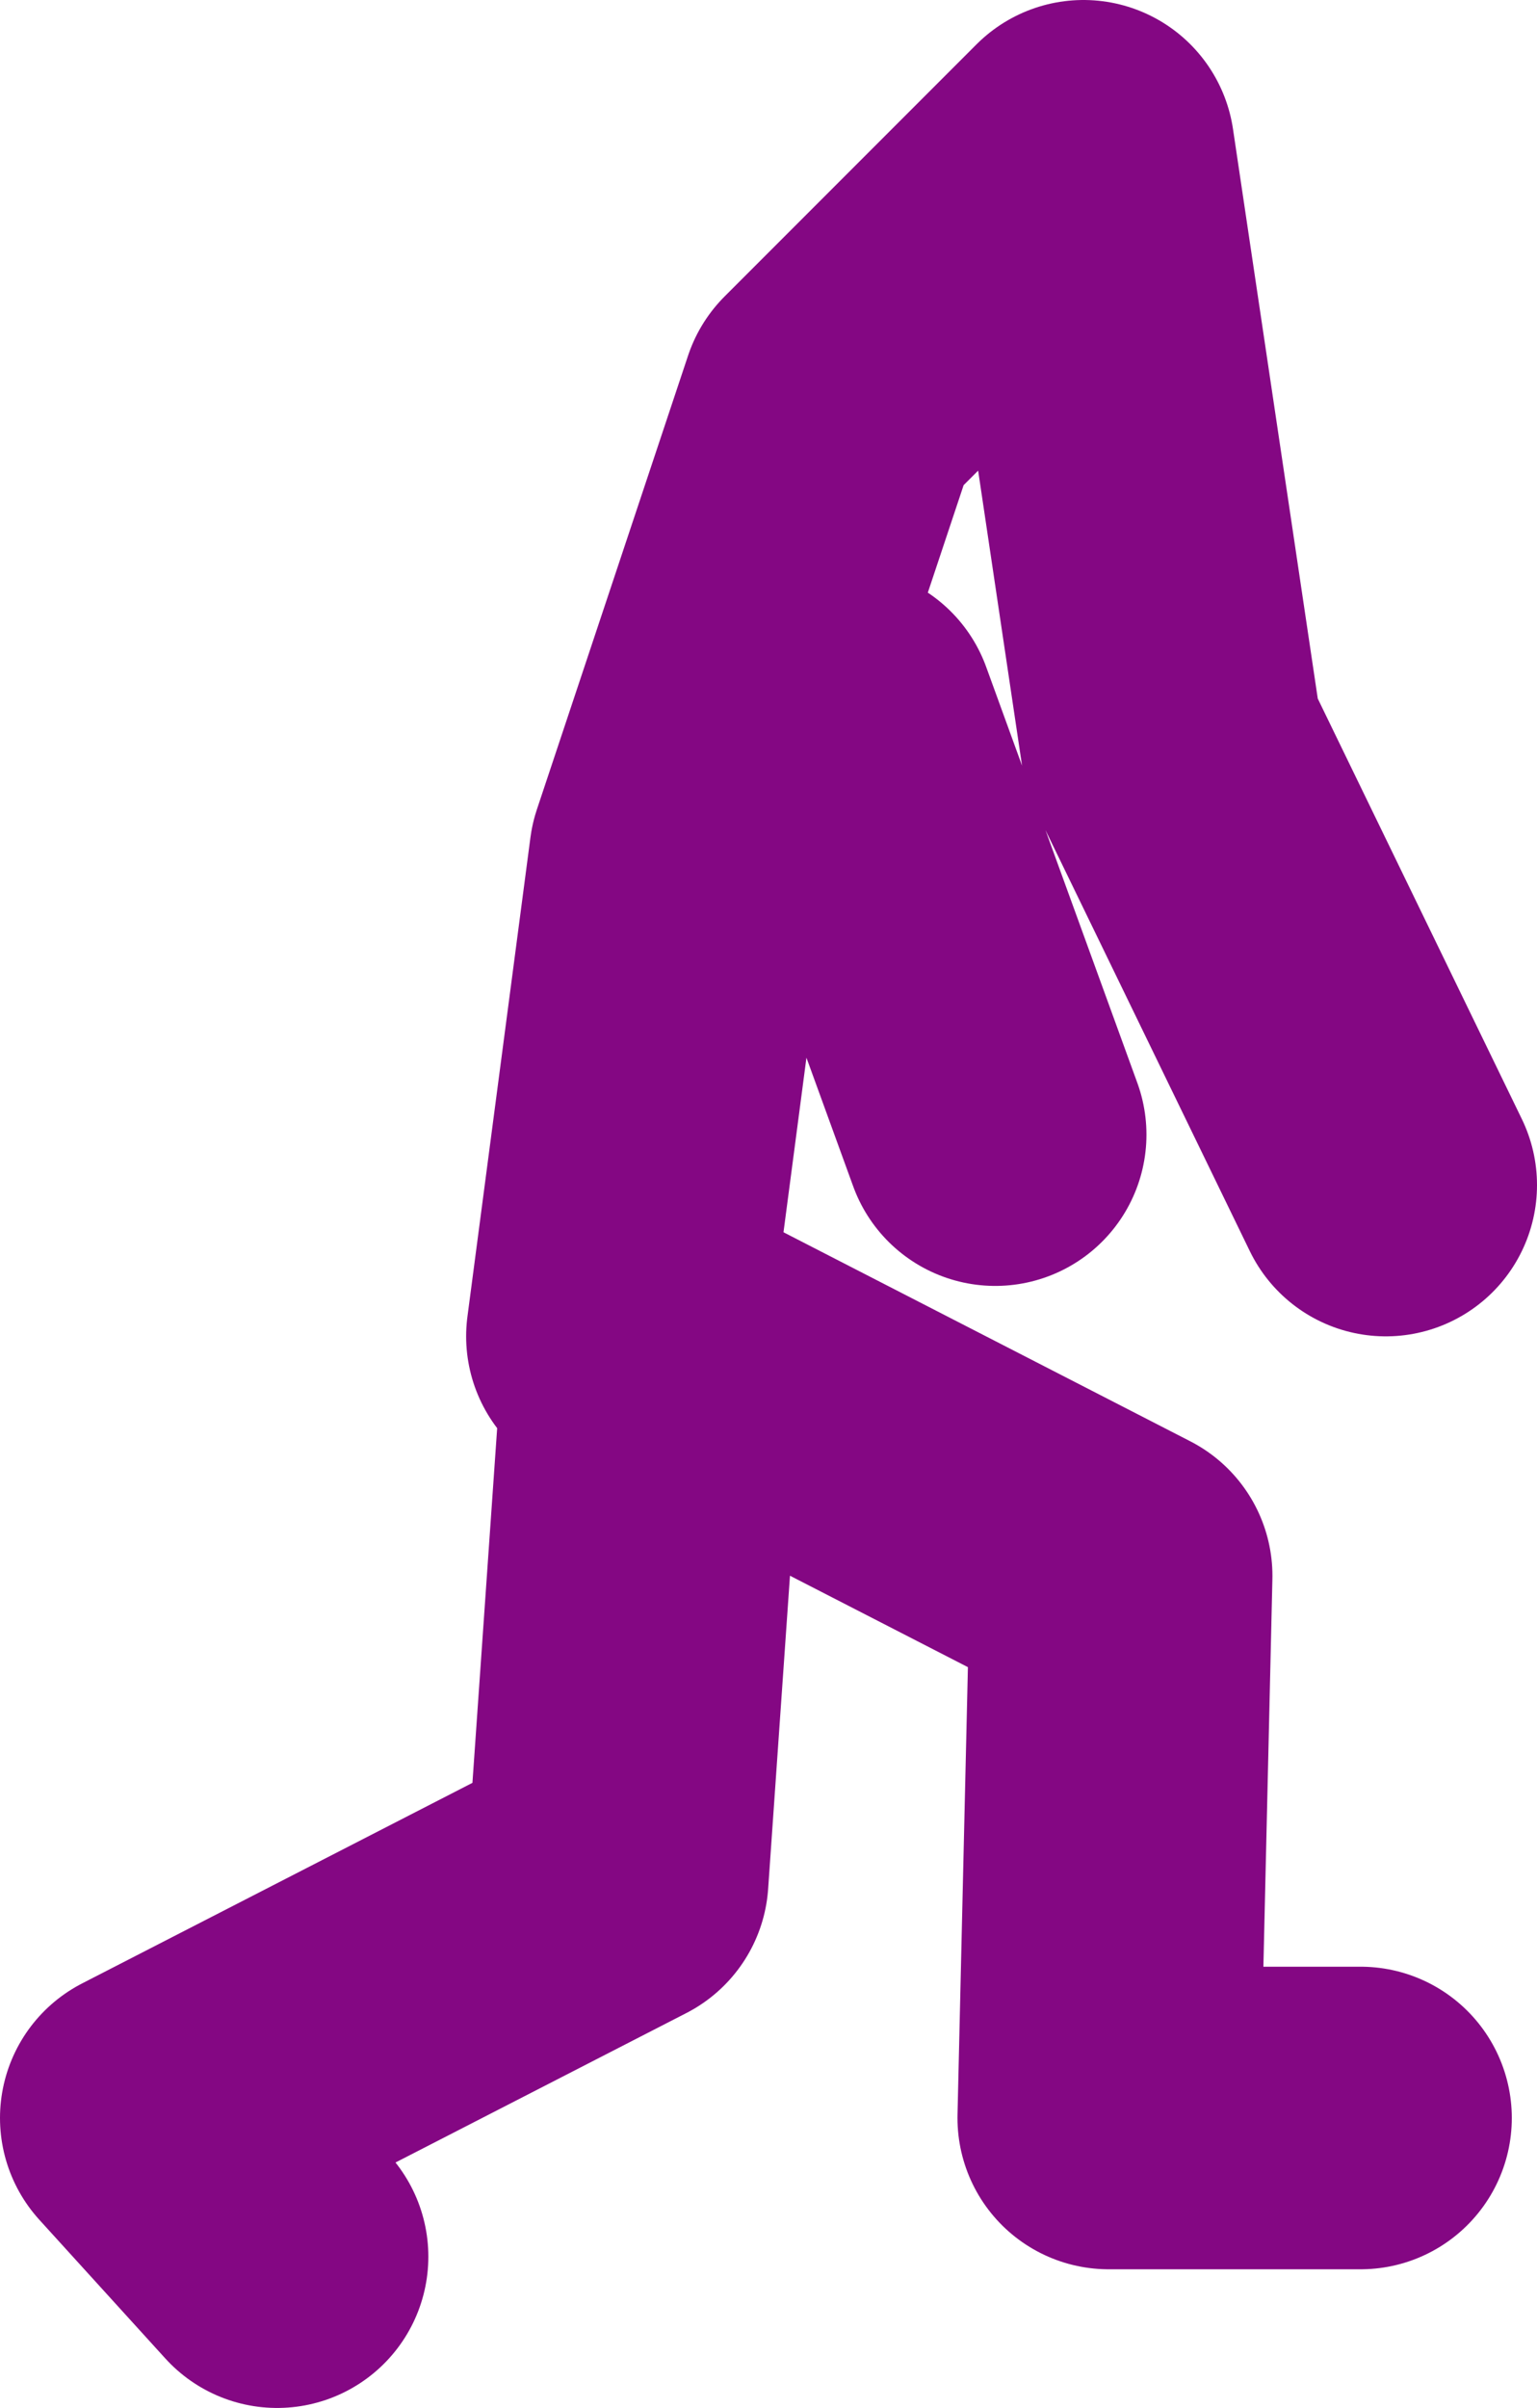 <?xml version="1.0" encoding="UTF-8" standalone="no"?>
<svg xmlns:xlink="http://www.w3.org/1999/xlink" height="47.75px" width="30.5px" xmlns="http://www.w3.org/2000/svg">
  <g transform="matrix(1.0, 0.0, 0.0, 1.0, 33.25, 13.4)">
    <path d="M-21.0 13.1 L-19.75 3.6 -16.75 -5.4 -11.75 -10.4 -10.0 1.35 -5.75 10.1 M-6.25 28.6 L-11.25 28.6 -11.0 17.85 -20.25 13.1 -21.0 23.85 -30.25 28.6 -27.75 31.35 M-16.5 0.85 L-13.5 9.1" fill="none" stroke="#840783" stroke-linecap="round" stroke-linejoin="round" stroke-width="6.0"/>
  </g>
</svg>
